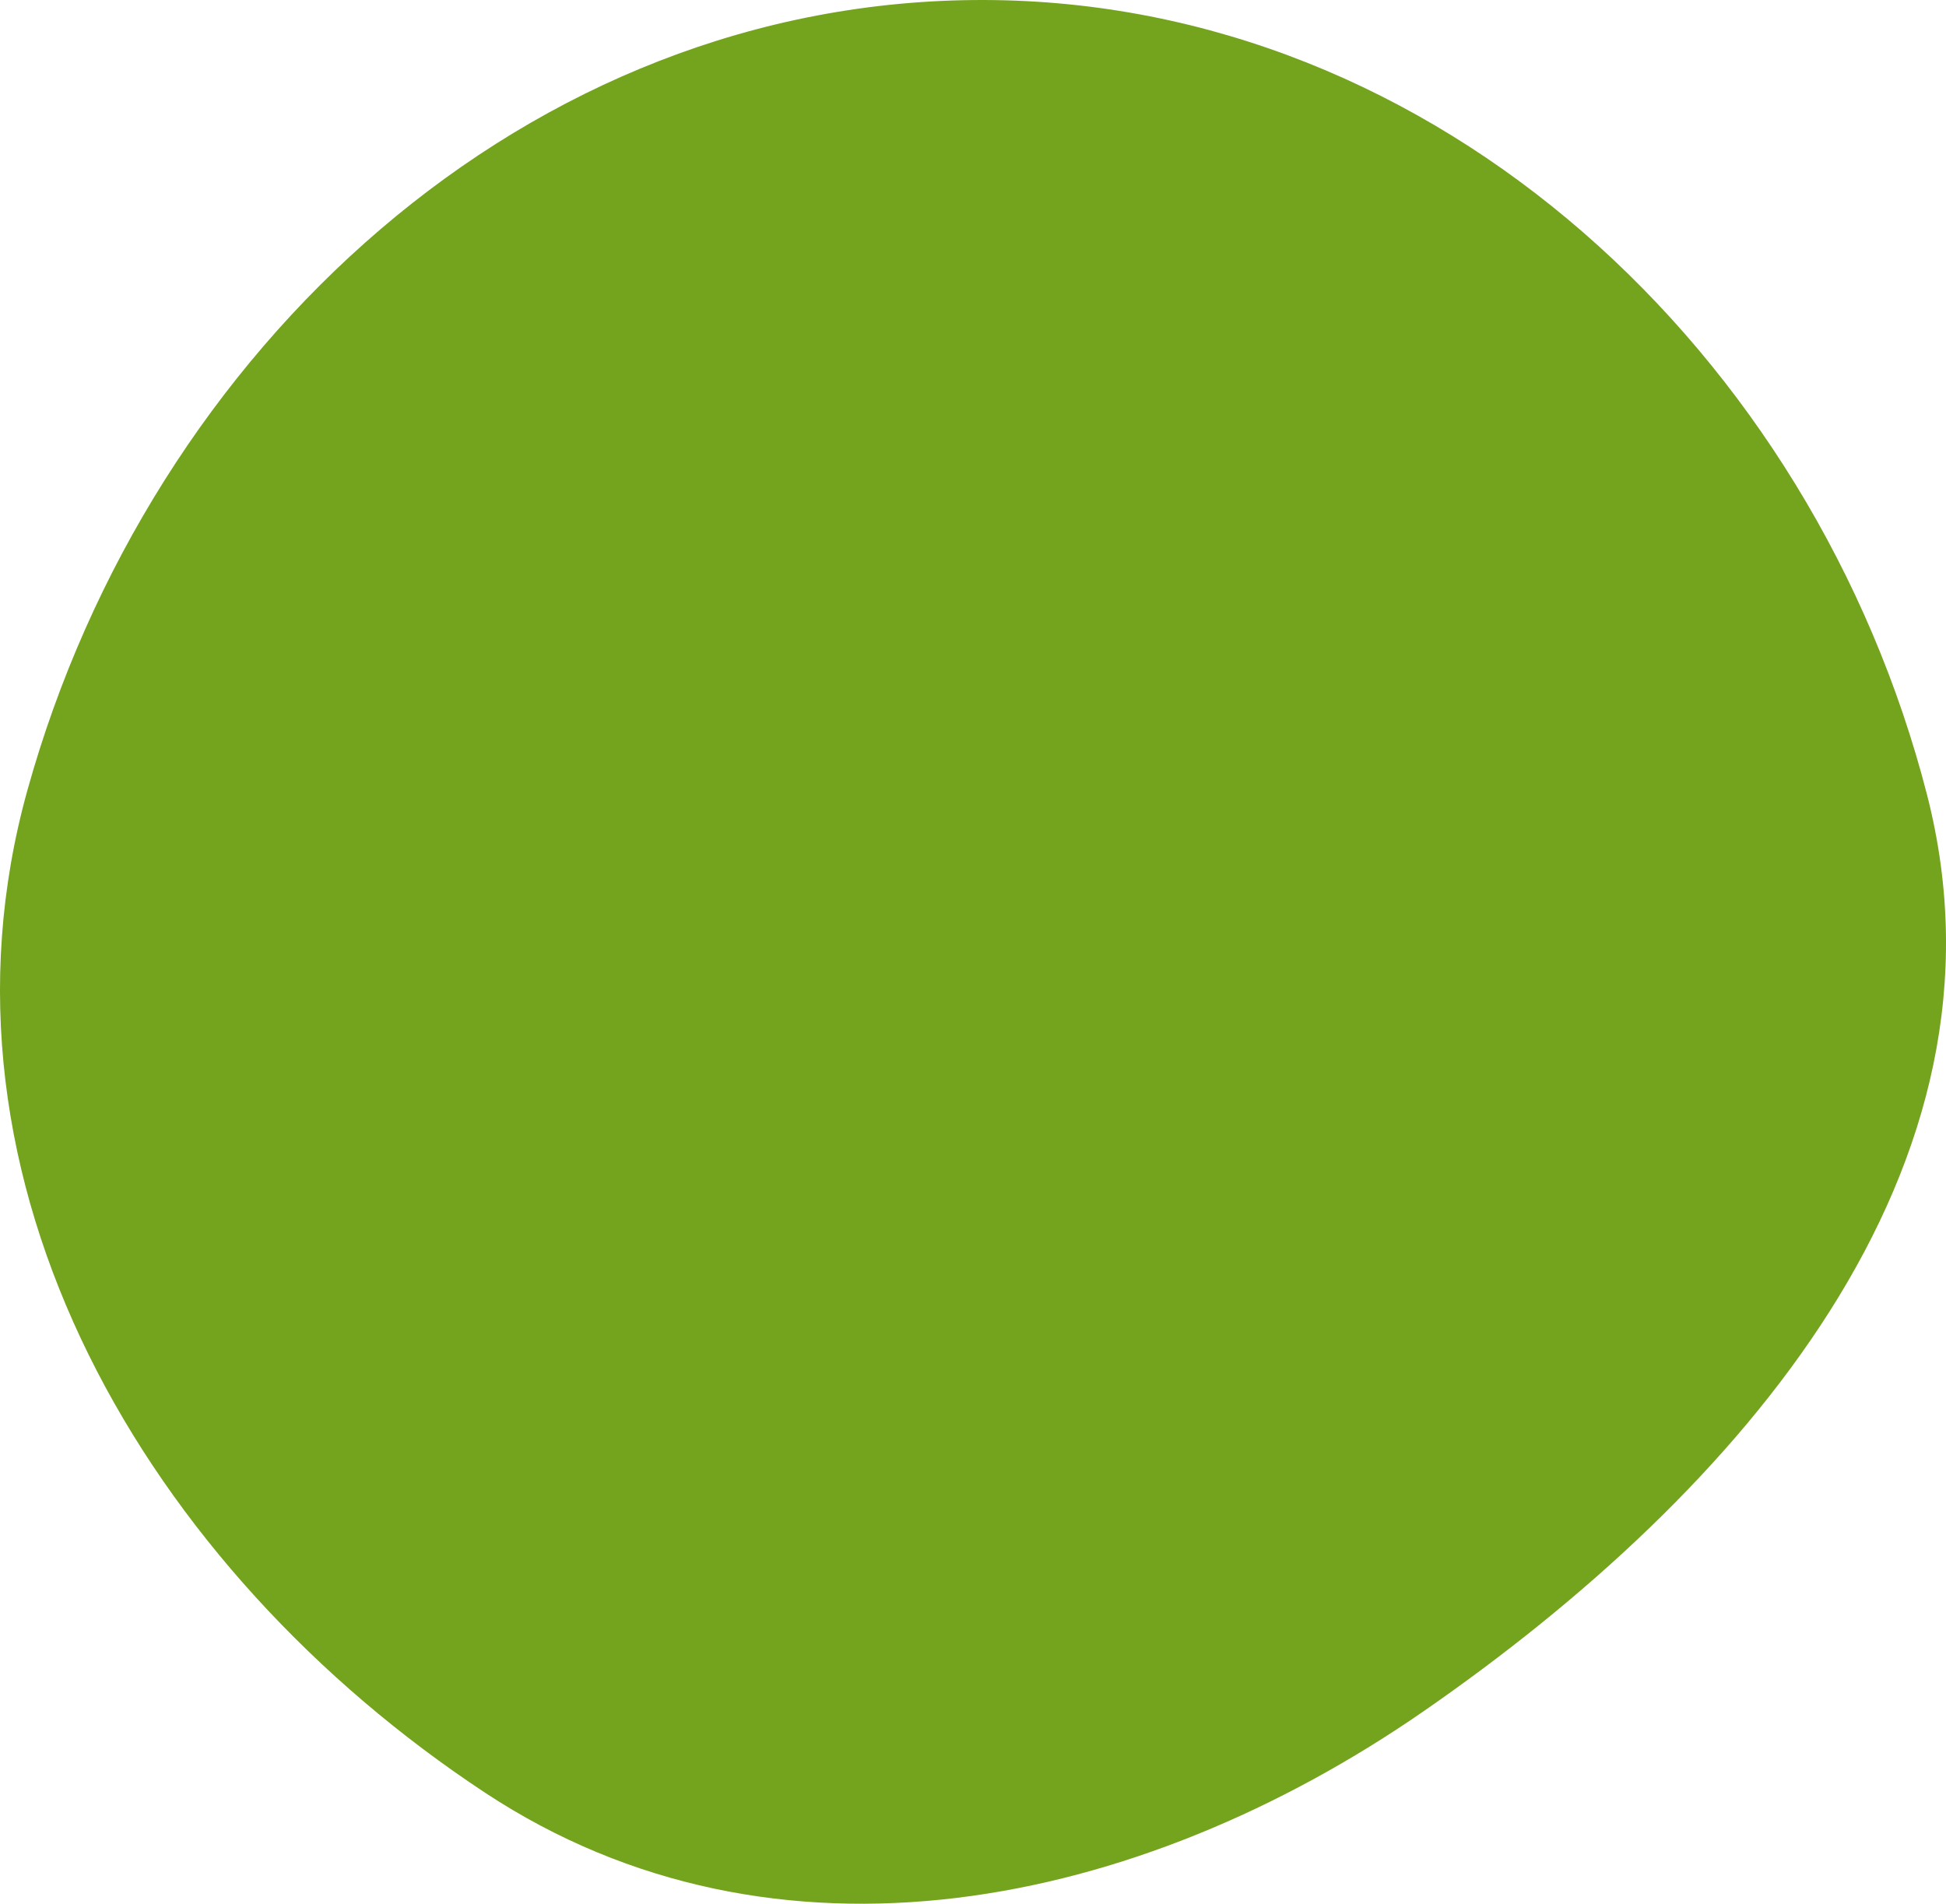 <?xml version="1.0" encoding="UTF-8"?> <svg xmlns="http://www.w3.org/2000/svg" width="46" height="45" viewBox="0 0 46 45" fill="none"><path fill-rule="evenodd" clip-rule="evenodd" d="M23.26 5.72745e-05C12.474 -0.025 3.553 8.239 0.648 18.679C-1.927 27.933 3.475 37.106 11.468 42.377C18.331 46.902 26.897 45.126 33.656 40.447C41.127 35.275 47.82 27.613 45.551 18.784C42.869 8.352 33.98 0.025 23.26 5.72745e-05Z" fill="#74A31E"></path></svg> 